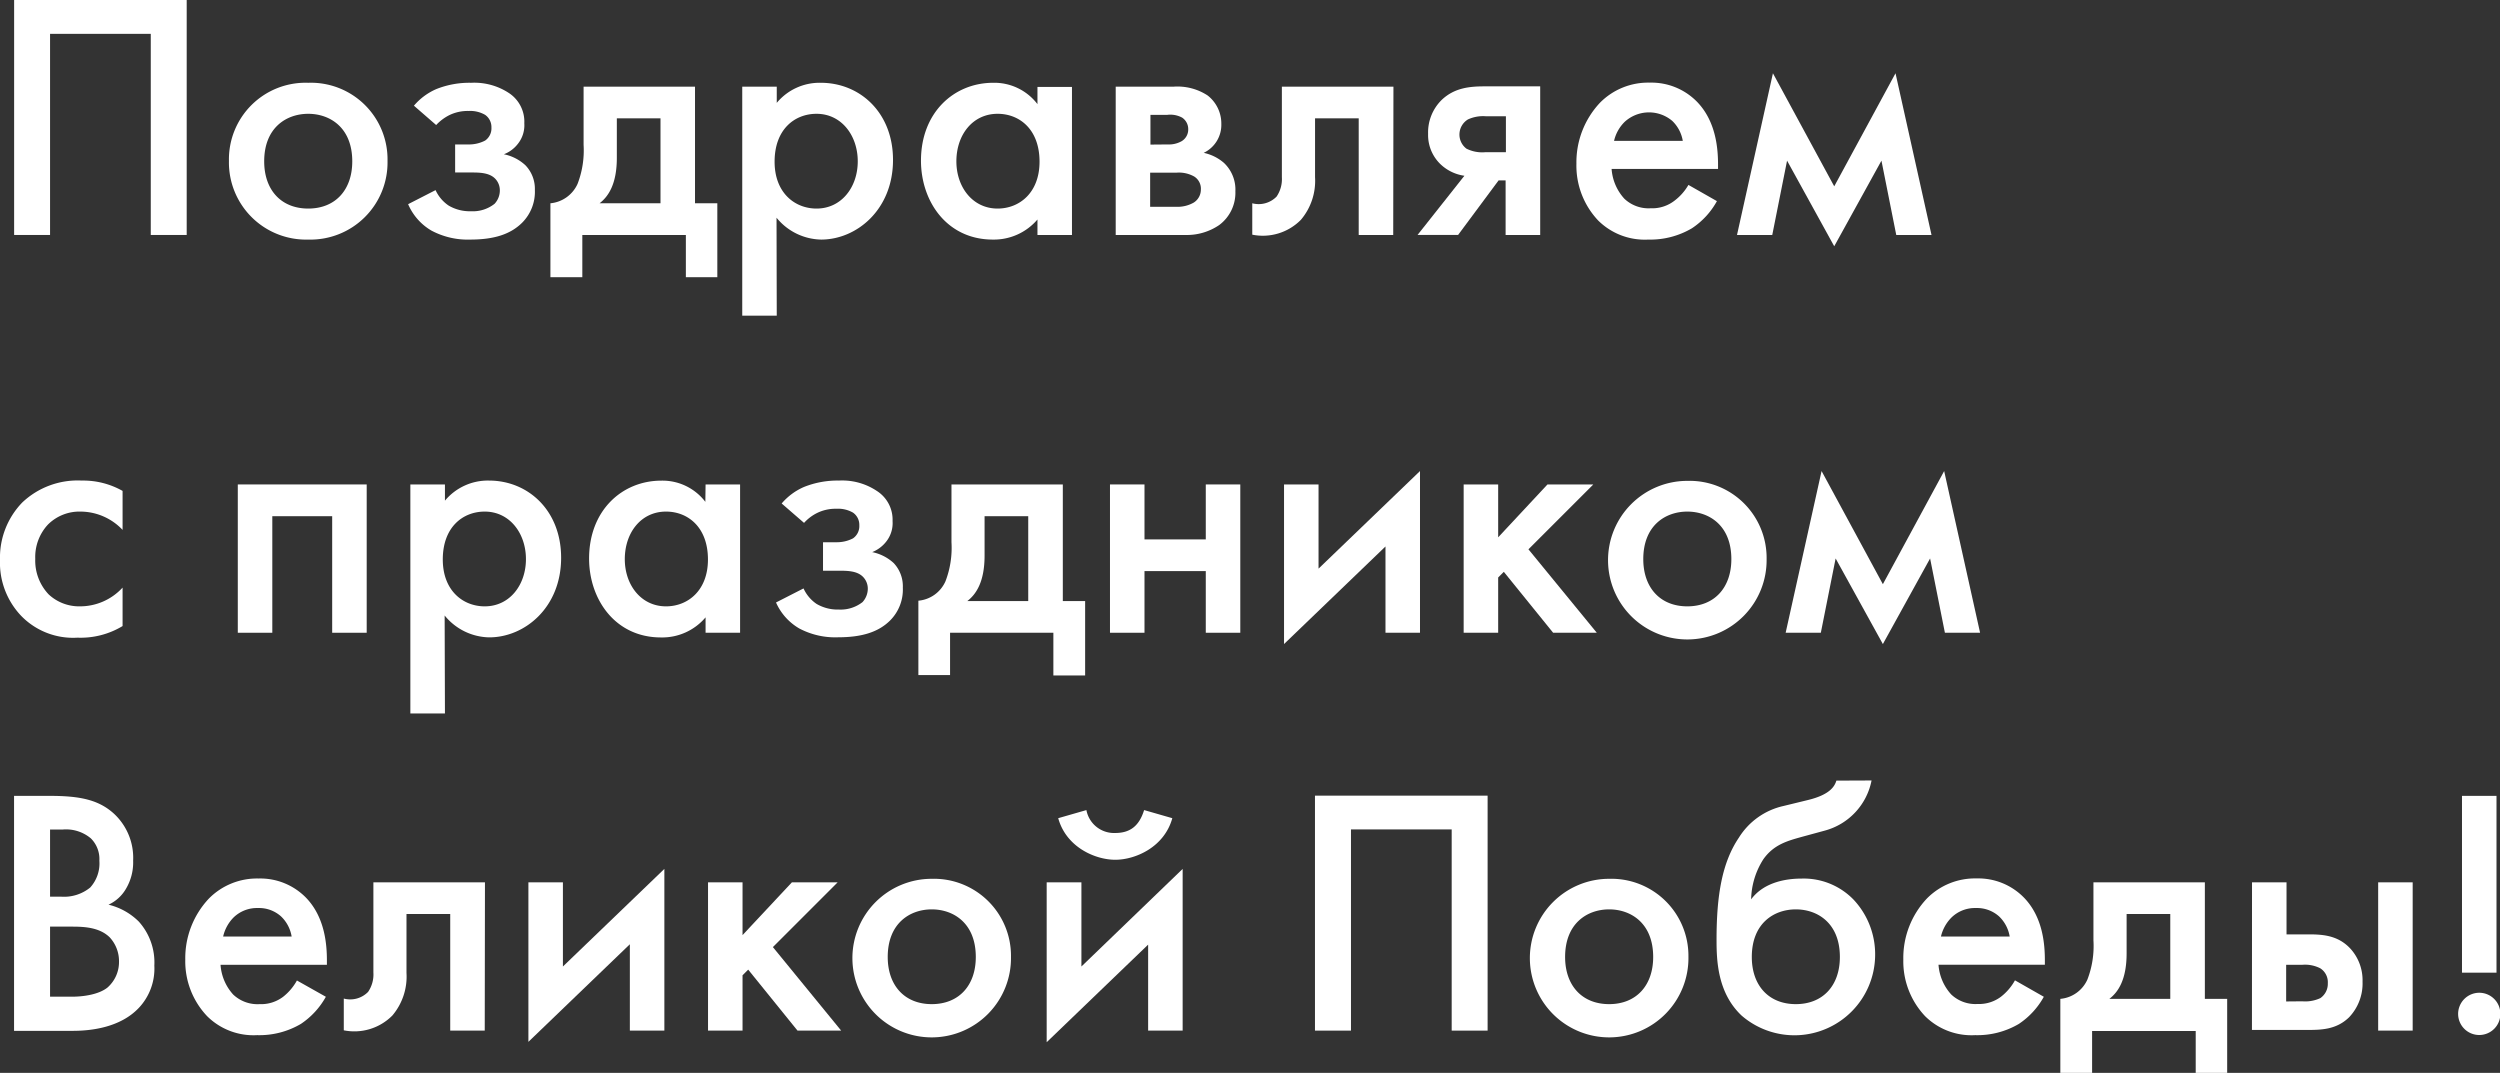 <?xml version="1.0" encoding="UTF-8"?> <svg xmlns="http://www.w3.org/2000/svg" viewBox="0 0 336.11 144.24"><rect x="0" y="0" width="336.11" height="144.24" fill="#333333" stroke="none"/> <defs> <style>.cls-1{fill:#fff;}</style> </defs> <title>1Asset 2</title> <g id="Layer_2" data-name="Layer 2"> <g id="Layer_1-2" data-name="Layer 1"> <polygon class="cls-1" points="25.1 0 25.1 31.59 20.27 31.59 20.27 4.55 6.73 4.55 6.73 31.59 1.9 31.59 1.9 0 25.1 0"></polygon> <path class="cls-1" d="M47.36,21.69c0-4.54-3-6.39-5.92-6.39s-5.92,1.85-5.92,6.39c0,3.84,2.27,6.35,5.92,6.35s5.92-2.51,5.92-6.35m4.74-.05A10.37,10.37,0,0,1,41.44,32.21,10.37,10.37,0,0,1,30.78,21.64,10.3,10.3,0,0,1,41.44,11.13,10.3,10.3,0,0,1,52.1,21.64"></path> <path class="cls-1" d="M55.65,14.21a8.26,8.26,0,0,1,3-2.23,12,12,0,0,1,4.69-.85,8.45,8.45,0,0,1,5.07,1.37,4.6,4.6,0,0,1,2.08,4.08,4,4,0,0,1-.85,2.74,4.33,4.33,0,0,1-1.9,1.42,6,6,0,0,1,2.89,1.47,4.56,4.56,0,0,1,1.28,3.32,5.88,5.88,0,0,1-1.7,4.4c-1.57,1.57-3.79,2.28-7,2.28A10.35,10.35,0,0,1,58,31a7.55,7.55,0,0,1-3.13-3.55l3.69-1.89a5,5,0,0,0,1.76,2.08,5.58,5.58,0,0,0,3,.76,4.69,4.69,0,0,0,3.17-1,2.62,2.62,0,0,0,.71-1.75,2.25,2.25,0,0,0-.61-1.61c-.81-.85-2.18-.85-3.32-.85H61.19V19.42h1.75a4.72,4.72,0,0,0,2.28-.52,2,2,0,0,0,.85-1.76,2,2,0,0,0-.85-1.7A4,4,0,0,0,63,14.92a5.6,5.6,0,0,0-2.61.57,6.24,6.24,0,0,0-1.75,1.32Z"></path> <path class="cls-1" d="M88.8,15.91H82.93v5.31c0,3.46-1.09,5.16-2.32,6.11H88.8Zm4.64-4.26V27.33h3v9.94H92.21V31.59H78.29v5.68H74V27.33a4.46,4.46,0,0,0,3.65-2.61,12.51,12.51,0,0,0,.81-5.25V11.65Z"></path> <path class="cls-1" d="M104.14,21.74c0,4.17,2.7,6.3,5.64,6.3,3.36,0,5.54-2.89,5.54-6.35s-2.18-6.39-5.54-6.39c-2.94,0-5.64,2.08-5.64,6.44m.29,20.7H99.79V11.65h4.64v2.18a7.48,7.48,0,0,1,5.92-2.7c5.26,0,9.71,4,9.71,10.37,0,6.73-4.93,10.71-9.66,10.71a7.91,7.91,0,0,1-6-2.94Z"></path> <path class="cls-1" d="M128.58,21.69c0,3.46,2.18,6.35,5.54,6.35,2.94,0,5.64-2.13,5.64-6.3,0-4.36-2.7-6.44-5.64-6.44-3.36,0-5.54,2.84-5.54,6.39m10.9-10h4.64V31.59h-4.64V29.51a7.7,7.7,0,0,1-6,2.7c-6.16,0-9.66-5.12-9.66-10.61,0-6.49,4.45-10.47,9.71-10.47A7.29,7.29,0,0,1,139.48,14Z"></path> <path class="cls-1" d="M158.09,27.8a4.36,4.36,0,0,0,2.41-.57,2.06,2.06,0,0,0,.95-1.75,1.93,1.93,0,0,0-.9-1.75,4.2,4.2,0,0,0-2.32-.52h-3.6V27.8ZM157,19.42a3.47,3.47,0,0,0,1.85-.43,1.82,1.82,0,0,0,.9-1.61,1.85,1.85,0,0,0-.81-1.56,3.32,3.32,0,0,0-2-.38h-2.27v4Zm.8-7.77a7.4,7.4,0,0,1,4.55,1.18,4.78,4.78,0,0,1,1.85,3.84,4.17,4.17,0,0,1-2.37,3.88,6.07,6.07,0,0,1,2.7,1.33,4.93,4.93,0,0,1,1.56,3.84,5.41,5.41,0,0,1-2.18,4.54,7.73,7.73,0,0,1-4.59,1.33H150V11.65Z"></path> <path class="cls-1" d="M187.31,31.59h-4.64V15.91H176.8v7.91a8.1,8.1,0,0,1-1.9,5.73,7.18,7.18,0,0,1-6.54,2V27.33a3.37,3.37,0,0,0,3.27-.9,4.18,4.18,0,0,0,.71-2.61V11.65h15Z"></path> <path class="cls-1" d="M202.46,15.63h-2.7a4.86,4.86,0,0,0-2.41.43,2.38,2.38,0,0,0-.19,3.93,4.74,4.74,0,0,0,2.56.47h2.74Zm-5.58,8a5.84,5.84,0,0,1-3.18-1.52A5.44,5.44,0,0,1,192,18a6.13,6.13,0,0,1,1.85-4.59c1.71-1.61,3.74-1.8,5.78-1.8h7.44V31.59h-4.65V24.25h-.94l-5.45,7.34h-5.45Z"></path> <path class="cls-1" d="M226.24,18.94a4.82,4.82,0,0,0-1.42-2.69,4.84,4.84,0,0,0-6.4.14A5.24,5.24,0,0,0,217,18.94Zm4.59,8.1a10.34,10.34,0,0,1-3.36,3.65,11,11,0,0,1-5.87,1.52,8.88,8.88,0,0,1-6.73-2.56A10.73,10.73,0,0,1,211.94,22a11.69,11.69,0,0,1,3.17-8.19,9.09,9.09,0,0,1,6.68-2.7,8.58,8.58,0,0,1,6.39,2.6c2.56,2.66,2.8,6.35,2.8,8.44v.56H216.67a6.62,6.62,0,0,0,1.71,4A4.73,4.73,0,0,0,221.93,28a4.87,4.87,0,0,0,3.17-1A7.11,7.11,0,0,0,227,24.86Z"></path> <polygon class="cls-1" points="238.36 9.85 246.6 25.05 254.84 9.85 259.68 31.59 254.94 31.59 252.95 21.6 246.6 33.11 240.26 21.6 238.27 31.59 233.53 31.59 238.36 9.85"></polygon> <path class="cls-1" d="M16.48,71.24a7.83,7.83,0,0,0-5.63-2.46,6,6,0,0,0-4.41,1.75,6.41,6.41,0,0,0-1.7,4.6,6.6,6.6,0,0,0,1.8,4.78,6,6,0,0,0,4.21,1.61A7.76,7.76,0,0,0,16.48,79v5.17a10.89,10.89,0,0,1-6.06,1.56,9.72,9.72,0,0,1-7.58-2.94A10.35,10.35,0,0,1,0,75.27a10.65,10.65,0,0,1,3-7.72,10.82,10.82,0,0,1,8-2.94A10.74,10.74,0,0,1,16.48,66Z"></path> <polygon class="cls-1" points="49.3 65.13 49.3 85.07 44.66 85.07 44.66 69.4 36.61 69.4 36.61 85.07 31.97 85.07 31.97 65.13 49.3 65.13"></polygon> <path class="cls-1" d="M59.53,75.22c0,4.17,2.7,6.3,5.64,6.3,3.36,0,5.54-2.89,5.54-6.35s-2.18-6.39-5.54-6.39c-2.94,0-5.64,2.08-5.64,6.44m.29,20.7H55.17V65.13h4.65v2.18a7.51,7.51,0,0,1,5.92-2.7c5.25,0,9.7,4,9.7,10.38,0,6.72-4.92,10.7-9.66,10.7a7.9,7.9,0,0,1-6-2.94Z"></path> <path class="cls-1" d="M84,75.18c0,3.45,2.18,6.34,5.54,6.34,2.94,0,5.64-2.13,5.64-6.3,0-4.35-2.7-6.44-5.64-6.44-3.36,0-5.54,2.84-5.54,6.4M94.86,65.13H99.5V85.07H94.86V83a7.64,7.64,0,0,1-6,2.7c-6.15,0-9.66-5.12-9.66-10.61,0-6.49,4.46-10.47,9.71-10.47a7.25,7.25,0,0,1,5.92,2.85Z"></path> <path class="cls-1" d="M105.09,67.69a8.25,8.25,0,0,1,3-2.22,12.08,12.08,0,0,1,4.69-.86A8.38,8.38,0,0,1,117.88,66,4.58,4.58,0,0,1,120,70.06a4,4,0,0,1-.85,2.75,4.54,4.54,0,0,1-1.89,1.42,6,6,0,0,1,2.89,1.47A4.54,4.54,0,0,1,121.38,79a5.88,5.88,0,0,1-1.7,4.41c-1.56,1.56-3.79,2.27-7,2.27a10.33,10.33,0,0,1-5.21-1.18A7.58,7.58,0,0,1,104.33,81l3.7-1.89a5,5,0,0,0,1.75,2.08,5.6,5.6,0,0,0,3,.76,4.77,4.77,0,0,0,3.18-1,2.69,2.69,0,0,0,.71-1.76,2.26,2.26,0,0,0-.62-1.61c-.8-.85-2.18-.85-3.31-.85h-2.09V72.9h1.76a4.7,4.7,0,0,0,2.27-.52,2,2,0,0,0,.85-1.75,2,2,0,0,0-.85-1.71,4,4,0,0,0-2.23-.52,5.59,5.59,0,0,0-2.6.57,5.85,5.85,0,0,0-1.75,1.33Z"></path> <path class="cls-1" d="M138.24,69.4h-5.87v5.3c0,3.46-1.09,5.16-2.32,6.11h8.19Zm4.65-4.27V80.81h3v10h-4.27V85.07H127.73v5.69h-4.26v-10a4.41,4.41,0,0,0,3.64-2.6,12.56,12.56,0,0,0,.81-5.26V65.13Z"></path> <polygon class="cls-1" points="149.23 65.13 153.87 65.13 153.87 72.52 162.11 72.52 162.11 65.13 166.75 65.13 166.75 85.07 162.11 85.07 162.11 76.78 153.87 76.78 153.87 85.07 149.23 85.07 149.23 65.13"></polygon> <polygon class="cls-1" points="177.27 65.13 177.27 76.45 190.91 63.33 190.91 85.07 186.27 85.07 186.27 73.47 172.63 86.59 172.63 65.13 177.27 65.13"></polygon> <polygon class="cls-1" points="201.42 65.13 201.42 72.24 208.05 65.13 214.21 65.13 205.49 73.85 214.68 85.07 208.81 85.07 202.18 76.88 201.42 77.64 201.42 85.07 196.78 85.07 196.78 65.13 201.42 65.13"></polygon> <path class="cls-1" d="M232.77,75.17c0-4.54-3-6.39-5.92-6.39s-5.92,1.85-5.92,6.39c0,3.84,2.28,6.35,5.92,6.35s5.92-2.51,5.92-6.35m4.74,0a10.66,10.66,0,1,1-10.66-10.52,10.36,10.36,0,0,1,10.66,10.52"></path> <polygon class="cls-1" points="244.9 63.33 253.14 78.54 261.38 63.33 266.21 85.07 261.48 85.07 259.49 75.08 253.14 86.59 246.79 75.08 244.8 85.07 240.07 85.07 244.9 63.33"></polygon> <path class="cls-1" d="M6.73,134H9.66c1.38,0,3.55-.24,4.79-1.23A4.57,4.57,0,0,0,16,129.27,4.71,4.71,0,0,0,14.73,126c-1.33-1.28-3.27-1.42-5-1.42h-3Zm0-13.45H8.19a5.57,5.57,0,0,0,3.94-1.23,4.83,4.83,0,0,0,1.23-3.6,3.91,3.91,0,0,0-1.14-3,5.19,5.19,0,0,0-3.84-1.19H6.73ZM6.68,107c4.07,0,6.63.52,8.71,2.46a8.09,8.09,0,0,1,2.51,6.25,6.94,6.94,0,0,1-.94,3.74,5.24,5.24,0,0,1-2.37,2.18,8.62,8.62,0,0,1,4.07,2.27,8.21,8.21,0,0,1,2.09,5.92,7.7,7.7,0,0,1-2.09,5.69c-2.51,2.65-6.44,3.08-8.86,3.08H1.89V107Z"></path> <path class="cls-1" d="M39.21,125.91a4.82,4.82,0,0,0-1.42-2.7,4.43,4.43,0,0,0-3.12-1.13,4.51,4.51,0,0,0-3.27,1.27A5.32,5.32,0,0,0,30,125.91Zm4.6,8.1a10.52,10.52,0,0,1-3.36,3.65,11,11,0,0,1-5.88,1.51,8.84,8.84,0,0,1-6.72-2.55A10.71,10.71,0,0,1,24.91,129a11.69,11.69,0,0,1,3.17-8.19,9.09,9.09,0,0,1,6.68-2.7,8.6,8.6,0,0,1,6.4,2.6c2.55,2.65,2.79,6.35,2.79,8.43v.57H29.65a6.61,6.61,0,0,0,1.7,4A4.75,4.75,0,0,0,34.9,135a4.91,4.91,0,0,0,3.18-1,7.19,7.19,0,0,0,1.84-2.18Z"></path> <path class="cls-1" d="M65.17,138.56H60.53V122.88H54.65v7.91a8.1,8.1,0,0,1-1.89,5.73,7.19,7.19,0,0,1-6.54,2v-4.27a3.35,3.35,0,0,0,3.27-.9,4.14,4.14,0,0,0,.71-2.6V118.62h15Z"></path> <polygon class="cls-1" points="75.68 118.62 75.68 129.94 89.32 116.82 89.32 138.56 84.68 138.56 84.68 126.95 71.04 140.07 71.04 118.62 75.68 118.62"></polygon> <polygon class="cls-1" points="99.83 118.62 99.83 125.72 106.47 118.62 112.62 118.62 103.91 127.33 113.09 138.56 107.22 138.56 100.59 130.36 99.83 131.12 99.83 138.56 95.19 138.56 95.19 118.62 99.83 118.62"></polygon> <path class="cls-1" d="M131.19,128.66c0-4.55-3-6.4-5.92-6.4s-5.92,1.85-5.92,6.4c0,3.83,2.27,6.34,5.92,6.34s5.92-2.51,5.92-6.34m4.73,0a10.66,10.66,0,1,1-10.65-10.51,10.36,10.36,0,0,1,10.65,10.51"></path> <path class="cls-1" d="M146.06,108.91a3.78,3.78,0,0,0,3.88,3.08c2,0,3.22-.95,3.88-3.08l3.79,1.09c-1.09,3.93-5,5.59-7.67,5.59s-6.58-1.66-7.67-5.59Zm-.67,9.71v11.32L159,116.82v21.74h-4.64V127l-13.64,13.12V118.62Z"></path> <polygon class="cls-1" points="200 106.97 200 138.56 195.17 138.56 195.17 111.51 181.63 111.51 181.63 138.56 176.79 138.56 176.79 106.97 200 106.97"></polygon> <path class="cls-1" d="M222.26,128.66c0-4.55-3-6.4-5.92-6.4s-5.92,1.85-5.92,6.4c0,3.83,2.27,6.34,5.92,6.34s5.92-2.51,5.92-6.34m4.74,0a10.66,10.66,0,1,1-10.66-10.51A10.36,10.36,0,0,1,227,128.61"></path> <path class="cls-1" d="M247.36,128.66c0-4.55-3-6.4-5.92-6.4s-5.92,1.85-5.92,6.4c0,3.83,2.27,6.34,5.92,6.34s5.92-2.51,5.92-6.34m4.26-23.73a8.71,8.71,0,0,1-6.25,6.73l-3.12.85c-1.85.52-3.75,1-5.17,3a10.36,10.36,0,0,0-1.65,5.4h0c1.76-2.37,4.83-2.79,6.78-2.79a9.33,9.33,0,0,1,7,2.84,10.73,10.73,0,0,1,2.89,7.58,10.85,10.85,0,0,1-17.95,8c-3.27-3.08-3.37-7.48-3.37-10.23,0-6,.76-10.37,3-13.69a9.5,9.5,0,0,1,6-4.26l3.32-.81c2.89-.71,3.55-1.8,3.79-2.6Z"></path> <path class="cls-1" d="M270.19,125.91a4.82,4.82,0,0,0-1.42-2.7,4.45,4.45,0,0,0-3.13-1.13,4.51,4.51,0,0,0-3.27,1.27,5.32,5.32,0,0,0-1.42,2.56Zm4.59,8.1a10.43,10.43,0,0,1-3.36,3.65,11,11,0,0,1-5.87,1.51,8.86,8.86,0,0,1-6.73-2.55,10.74,10.74,0,0,1-2.93-7.63,11.64,11.64,0,0,1,3.17-8.19,9.07,9.07,0,0,1,6.68-2.7,8.58,8.58,0,0,1,6.39,2.6c2.56,2.65,2.79,6.35,2.79,8.43v.57h-14.3a6.62,6.62,0,0,0,1.71,4,4.73,4.73,0,0,0,3.55,1.28,4.89,4.89,0,0,0,3.17-1,7.23,7.23,0,0,0,1.85-2.18Z"></path> <path class="cls-1" d="M291.78,122.88h-5.87v5.3c0,3.46-1.09,5.17-2.32,6.11h8.19Zm4.65-4.26v15.67h3v10H295.2v-5.68H281.27v5.68H277v-10a4.41,4.41,0,0,0,3.64-2.6,12.53,12.53,0,0,0,.81-5.26v-7.81Z"></path> <path class="cls-1" d="M319.73,118.62h4.64v19.94h-4.64Zm-10.19,16a4.82,4.82,0,0,0,2.42-.43,2.33,2.33,0,0,0,1-2,2.22,2.22,0,0,0-1-2,4.48,4.48,0,0,0-2.42-.48h-2.18v4.93Zm-6.77-16h4.64v7h2.66c1.94,0,4.21,0,6,2a6.31,6.31,0,0,1,1.56,4.36,6.6,6.6,0,0,1-1.8,4.78c-1.75,1.71-3.83,1.71-5.82,1.71h-7.25Z"></path> <path class="cls-1" d="M331,107h4.64v23.77H331Zm2.32,26.47a2.84,2.84,0,1,1-2.84,2.84,2.85,2.85,0,0,1,2.84-2.84"></path> </g> </g> </svg> 